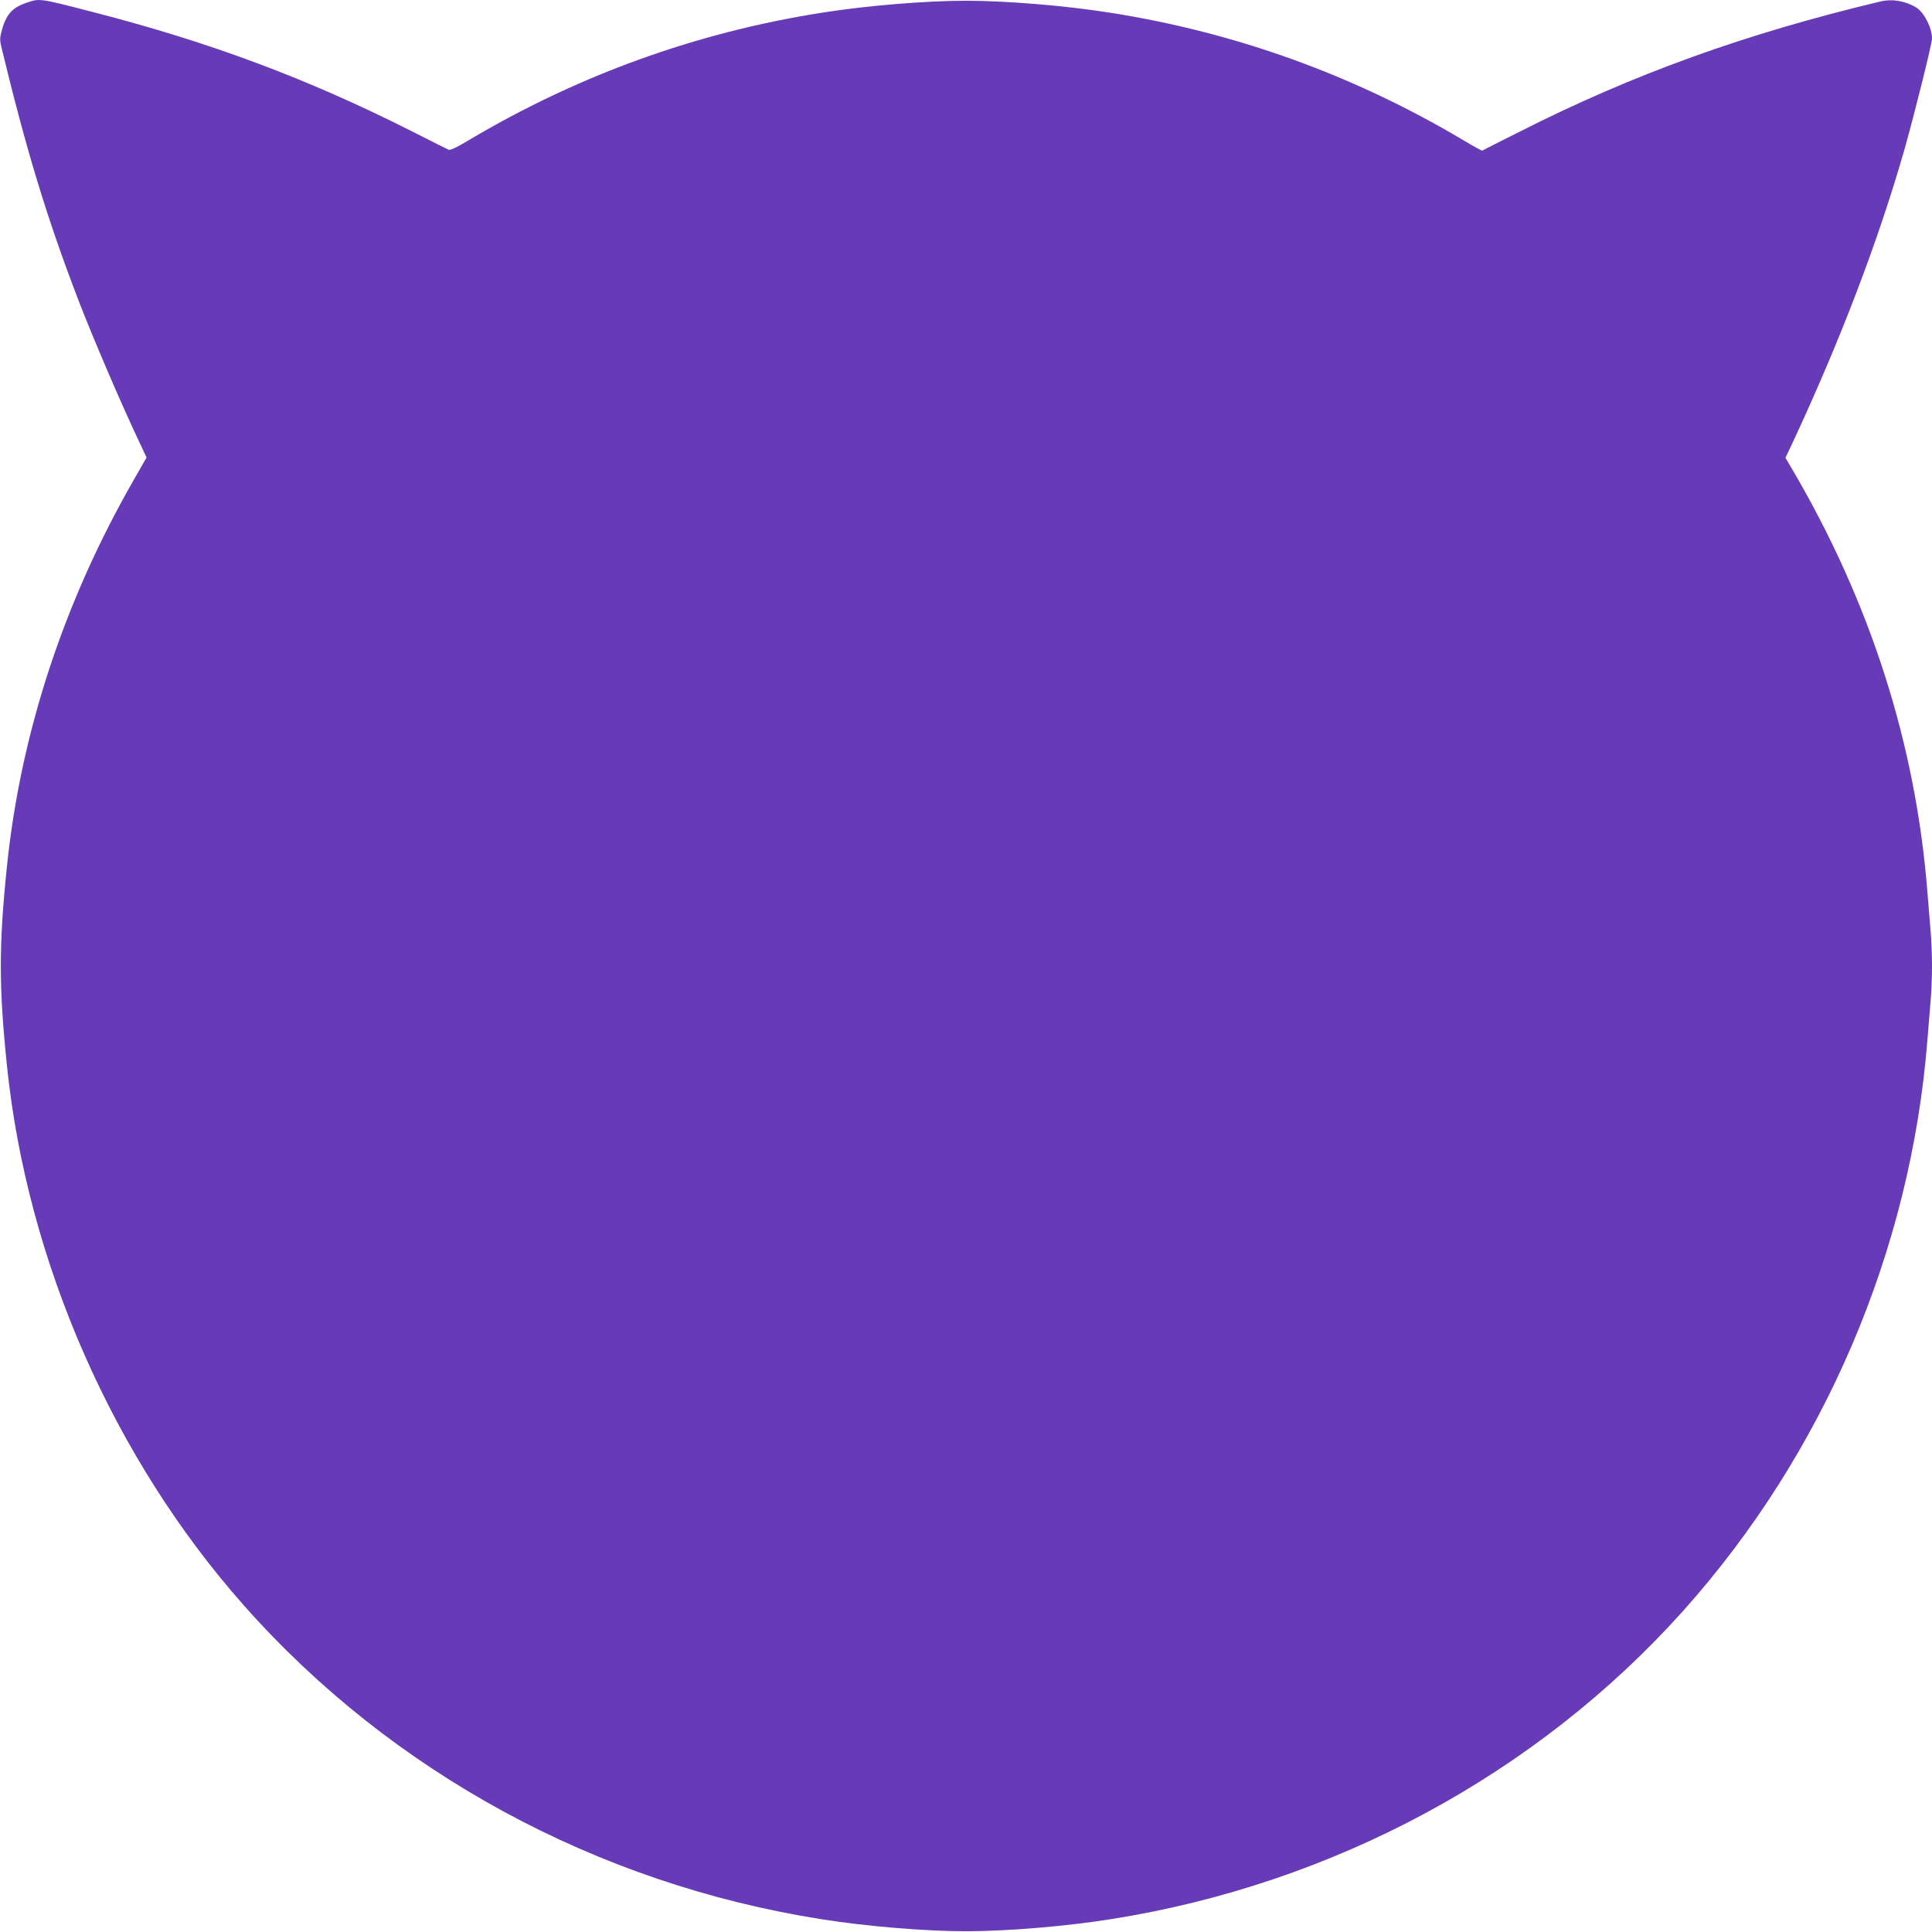<?xml version="1.0" standalone="no"?>
<!DOCTYPE svg PUBLIC "-//W3C//DTD SVG 20010904//EN"
 "http://www.w3.org/TR/2001/REC-SVG-20010904/DTD/svg10.dtd">
<svg version="1.0" xmlns="http://www.w3.org/2000/svg"
 width="1280pt" height="1280pt" viewBox="0 0 1280 1280"
 preserveAspectRatio="xMidYMid meet">
<g transform="translate(0,1280) scale(0.1,-0.1)"
fill="#673ab7" stroke="none">
<path d="M174 12781 c-96 -33 -135 -78 -165 -193 -10 -37 -10 -58 -1 -95 167
-692 304 -1141 512 -1683 99 -256 278 -675 405 -943 l46 -98 -84 -147 c-464
-808 -750 -1680 -841 -2562 -54 -521 -54 -799 0 -1320 134 -1301 707 -2604
1573 -3580 979 -1104 2335 -1840 3821 -2075 302 -48 691 -80 960 -80 269 0
658 32 960 80 1470 232 2820 959 3789 2040 935 1044 1512 2392 1621 3790 6 77
15 187 20 245 6 58 10 166 10 240 0 74 -4 182 -10 240 -5 58 -14 168 -20 245
-77 984 -378 1925 -899 2811 l-42 71 47 99 c317 680 568 1337 743 1949 65 230
181 696 181 729 0 72 -52 173 -104 206 -73 44 -158 59 -238 40 -891 -212
-1640 -482 -2393 -864 -132 -66 -242 -122 -245 -124 -3 -1 -60 30 -125 69
-724 431 -1506 713 -2335 844 -302 48 -691 80 -960 80 -269 0 -658 -32 -960
-80 -829 -131 -1611 -414 -2333 -843 -80 -48 -124 -69 -135 -64 -9 4 -121 60
-247 124 -688 347 -1329 587 -2105 787 -364 94 -356 93 -446 62z"/>
</g>
</svg>

